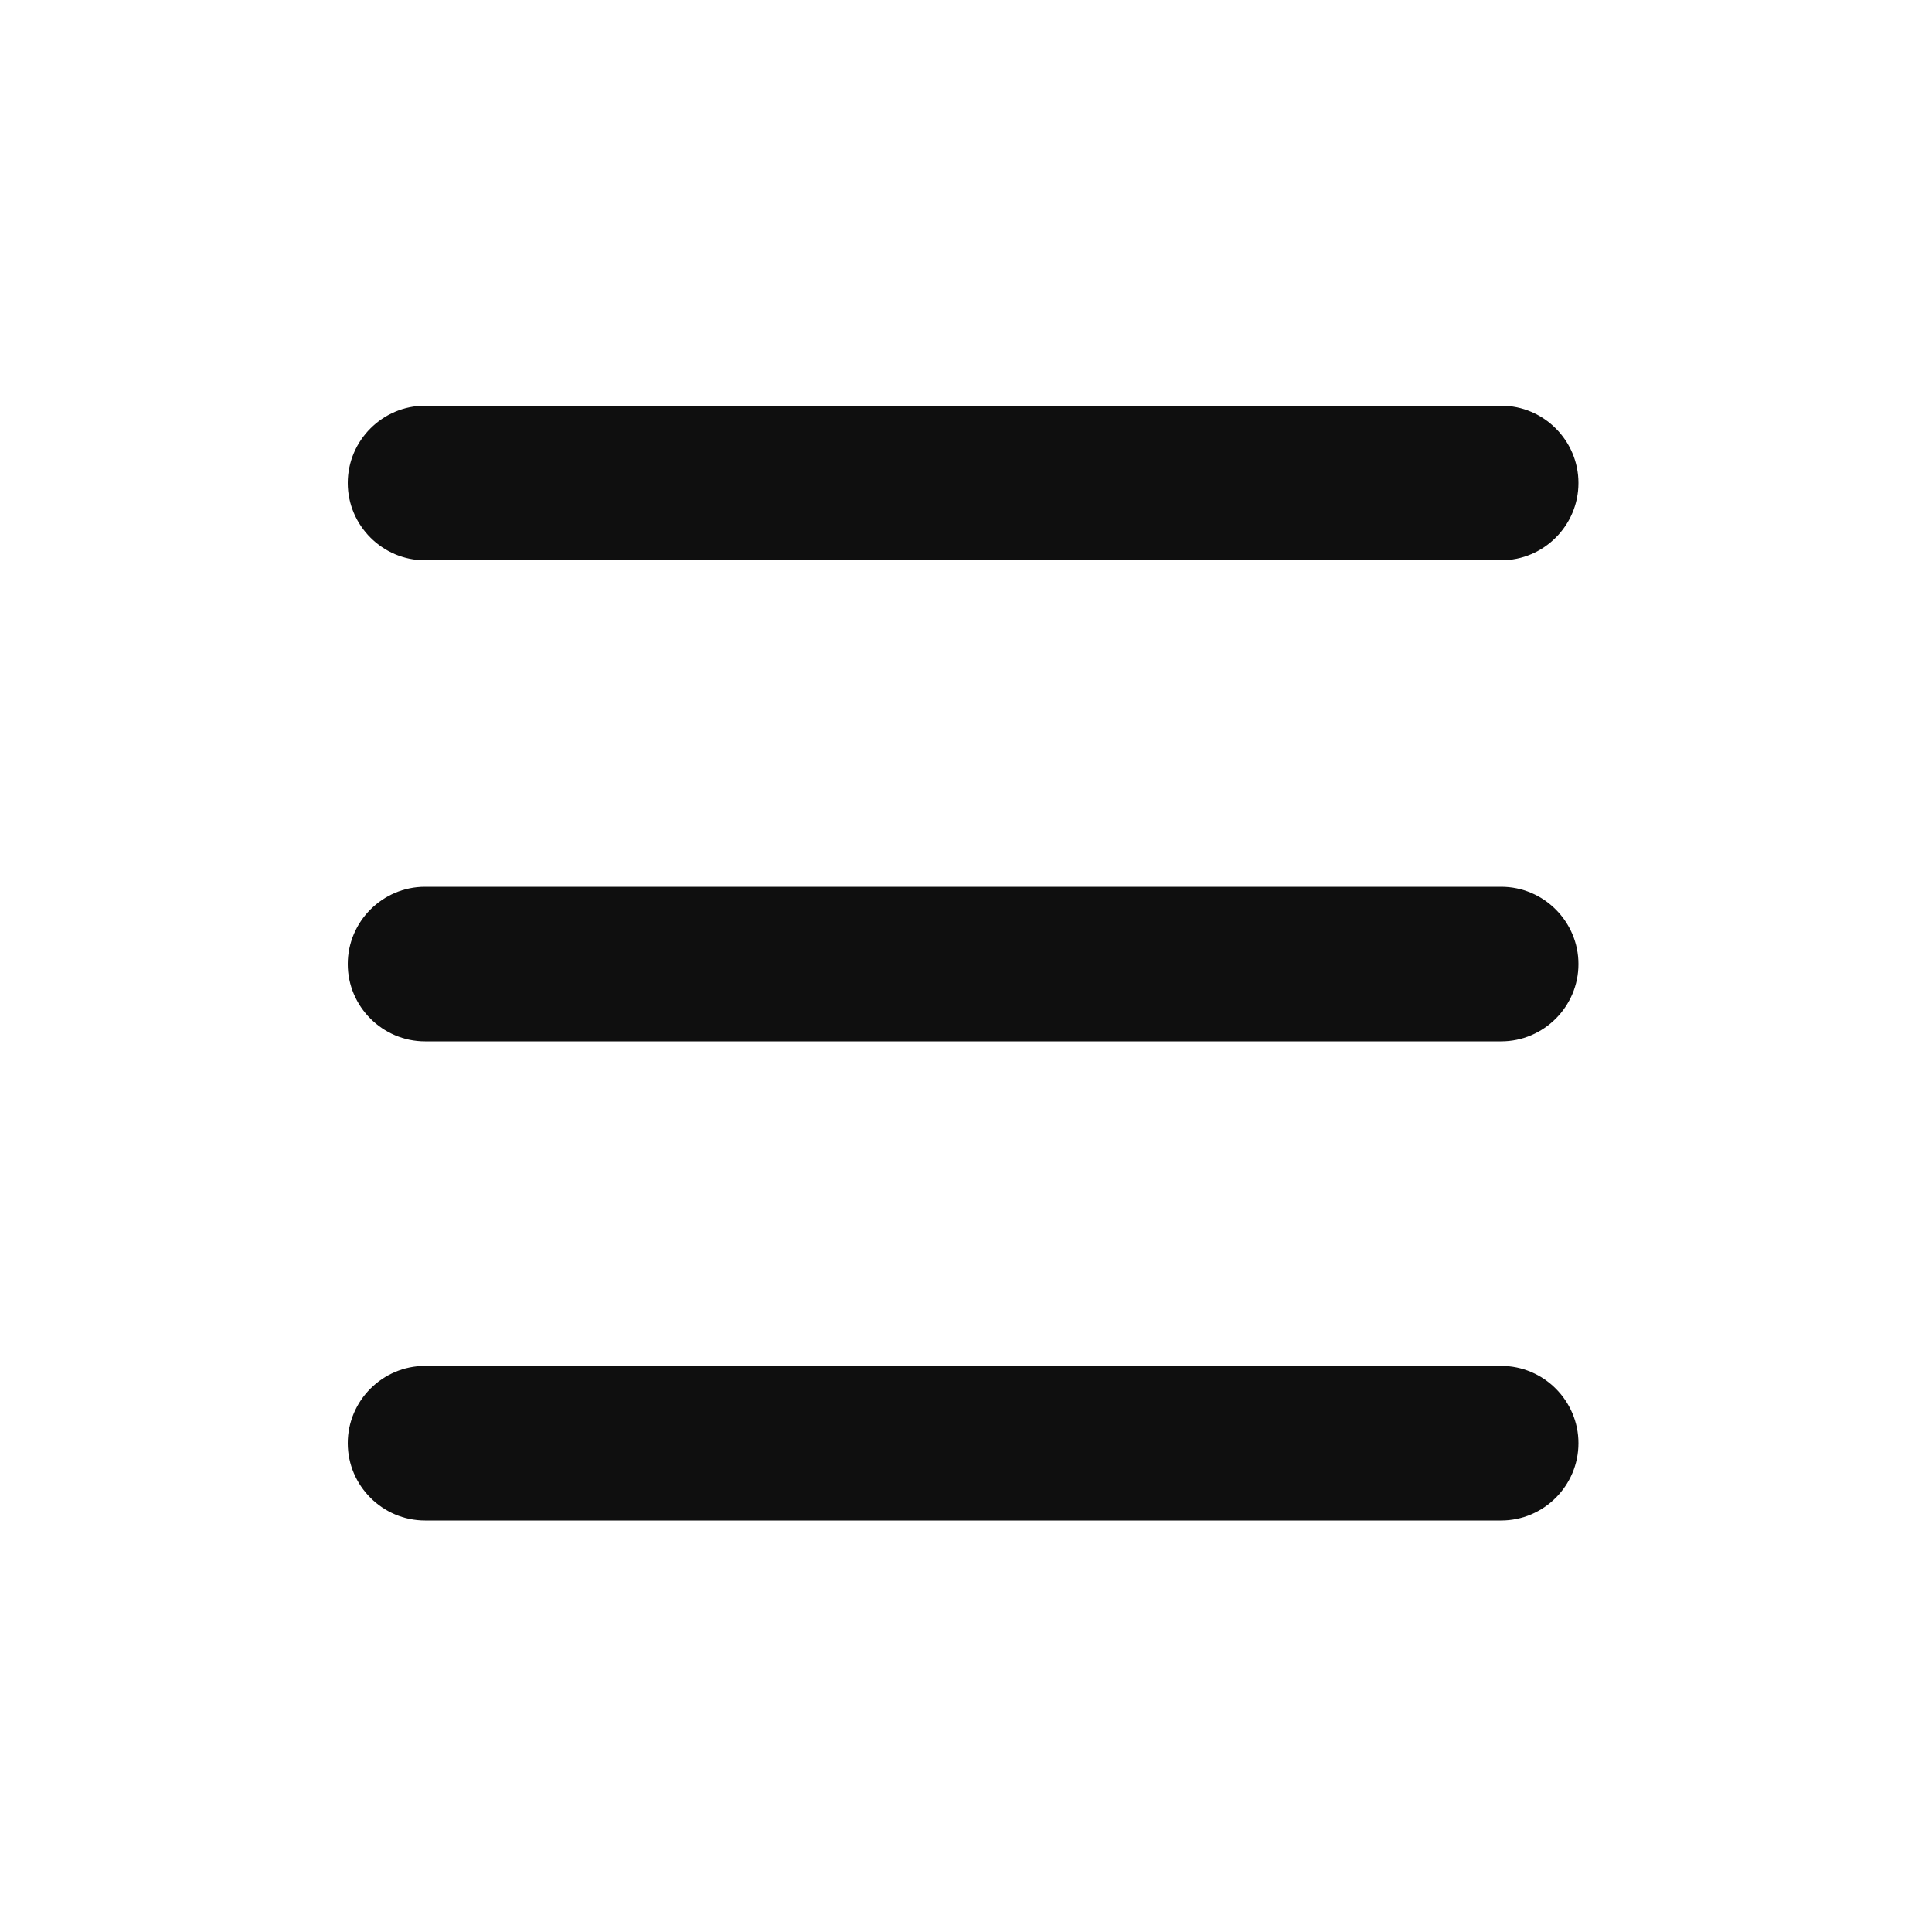 <?xml version="1.0" encoding="UTF-8"?> <svg xmlns="http://www.w3.org/2000/svg" width="100" height="100" viewBox="0 0 100 100" fill="none"> <path d="M77.7 21H22C19.8 21 18 22.8 18 25C18 27.2 19.8 29 22 29H77.7C79.9 29 81.7 27.2 81.7 25C81.7 22.8 79.9 21 77.7 21Z" fill="#0F0F0F"></path> <path d="M77.7 45.9H22C19.8 45.9 18 47.7 18 49.9C18 52.1 19.8 53.9 22 53.9H77.7C79.9 53.9 81.7 52.1 81.7 49.9C81.7 47.7 79.9 45.9 77.7 45.9Z" fill="#0F0F0F"></path> <path d="M77.7 70.7H22C19.8 70.7 18 72.5 18 74.7C18 76.9 19.8 78.7 22 78.7H77.7C79.9 78.7 81.7 76.9 81.7 74.7C81.7 72.5 79.9 70.7 77.7 70.7Z" fill="#0F0F0F"></path> </svg> 